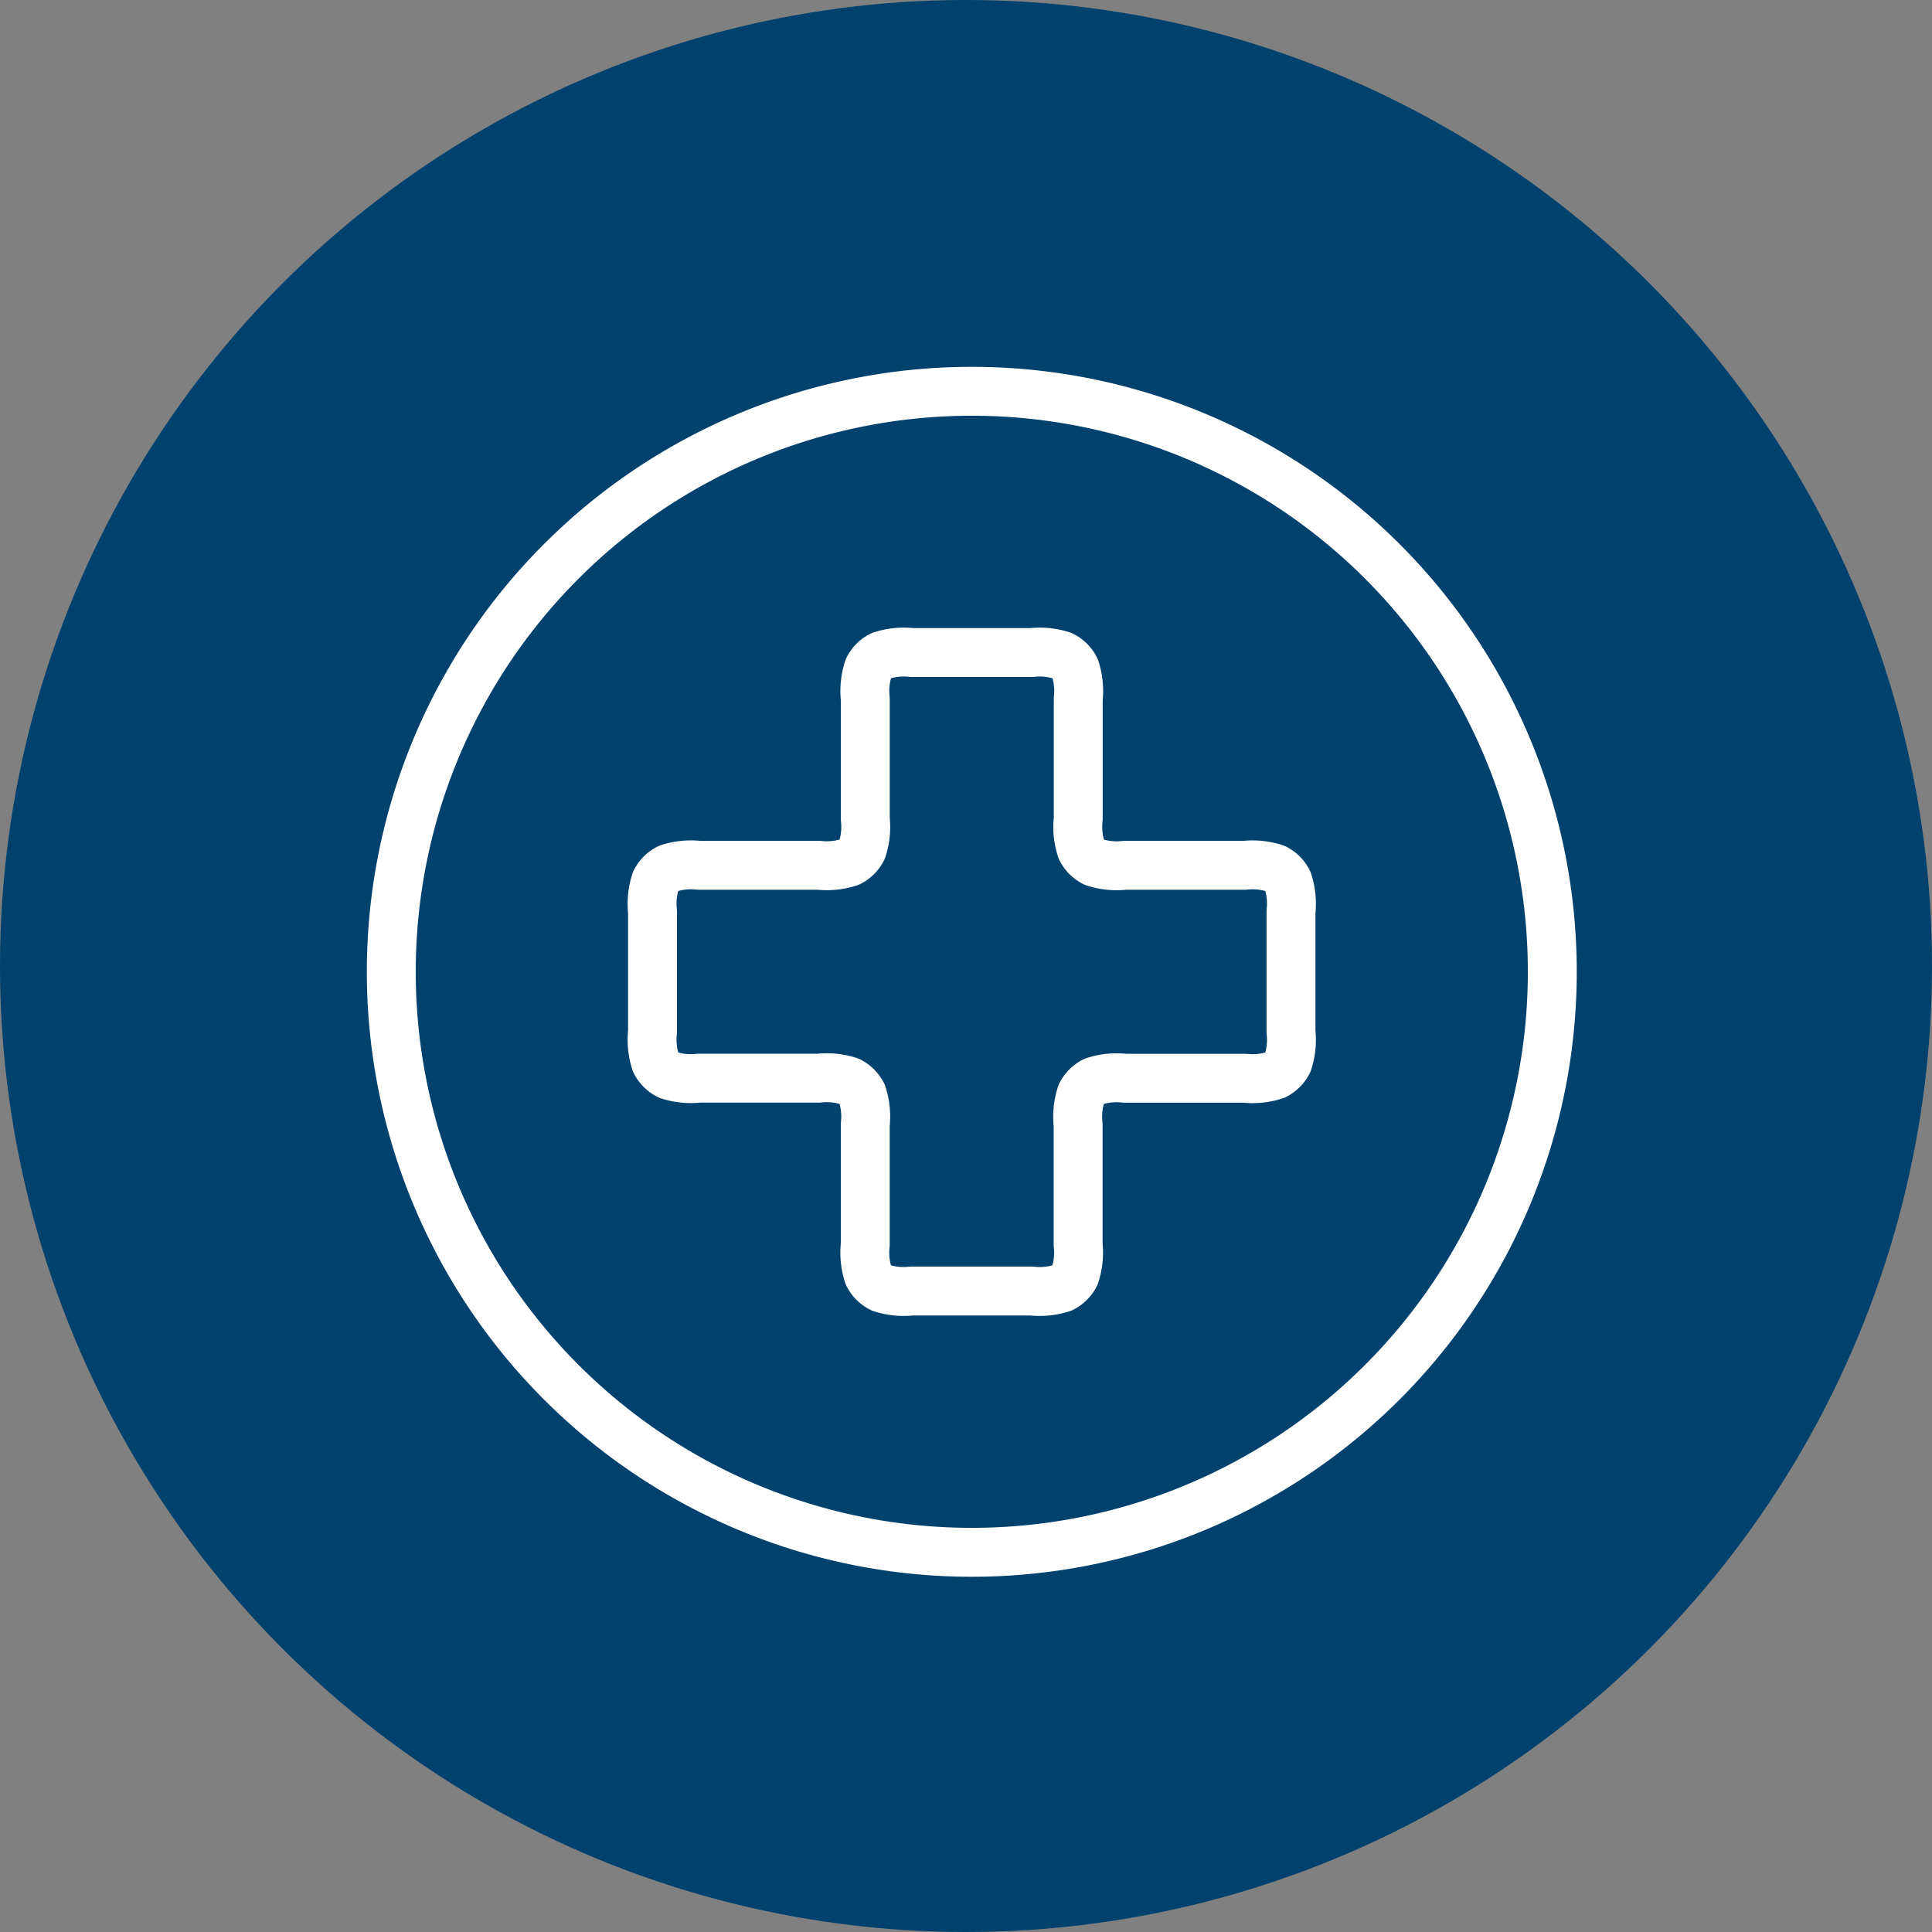 <svg xmlns="http://www.w3.org/2000/svg" width="79" height="79" viewBox="0 0 79 79">
  <rect x="0" y="0" width="79" height="79" fill="#808080" stroke="none"/>
  <g id="icon1" transform="translate(-240 -3891)">
    <circle id="Ellisse_309" data-name="Ellisse 309" cx="39.5" cy="39.5" r="39.5" transform="translate(240 3891)" fill="#00416d"/>
    <g id="Raggruppa_82" data-name="Raggruppa 82" transform="translate(254 3905)">
      <path id="Tracciato_7828" data-name="Tracciato 7828" d="M25.737,49.474A23.737,23.737,0,1,0,2,25.737,23.737,23.737,0,0,0,25.737,49.474Z" fill="none" stroke="#fff" stroke-linecap="round" stroke-linejoin="round" stroke-width="2"/>
      <path id="Tracciato_7829" data-name="Tracciato 7829" d="M23.907,8.4a2.948,2.948,0,0,0-.129-1.251,1.186,1.186,0,0,0-.519-.519A2.948,2.948,0,0,0,22.008,6.5H17.1a2.948,2.948,0,0,0-1.251.129,1.186,1.186,0,0,0-.519.519A2.948,2.948,0,0,0,15.2,8.4V13.3a2.948,2.948,0,0,1-.129,1.251,1.189,1.189,0,0,1-.519.519A2.948,2.948,0,0,1,13.3,15.2H8.4a2.948,2.948,0,0,0-1.251.129,1.186,1.186,0,0,0-.519.519A2.948,2.948,0,0,0,6.5,17.1v4.906a2.948,2.948,0,0,0,.129,1.251,1.186,1.186,0,0,0,.519.519,2.948,2.948,0,0,0,1.251.129H13.3a2.948,2.948,0,0,1,1.251.129,1.19,1.19,0,0,1,.519.519,2.949,2.949,0,0,1,.129,1.251v4.906a2.949,2.949,0,0,0,.129,1.251,1.185,1.185,0,0,0,.519.519,2.948,2.948,0,0,0,1.251.129h4.906a2.948,2.948,0,0,0,1.251-.129,1.185,1.185,0,0,0,.519-.519,2.949,2.949,0,0,0,.129-1.251V25.806a2.949,2.949,0,0,1,.129-1.251,1.19,1.19,0,0,1,.519-.519,2.949,2.949,0,0,1,1.251-.129h4.906a2.949,2.949,0,0,0,1.251-.129,1.185,1.185,0,0,0,.519-.519,2.948,2.948,0,0,0,.129-1.251V17.1a2.948,2.948,0,0,0-.129-1.251,1.185,1.185,0,0,0-.519-.519,2.949,2.949,0,0,0-1.251-.129H25.806a2.949,2.949,0,0,1-1.251-.129,1.19,1.19,0,0,1-.519-.519,2.948,2.948,0,0,1-.129-1.251Z" transform="translate(6.182 6.182)" fill="none" stroke="#fff" stroke-linecap="round" stroke-linejoin="round" stroke-width="2"/>
    </g>
  </g>
</svg>
